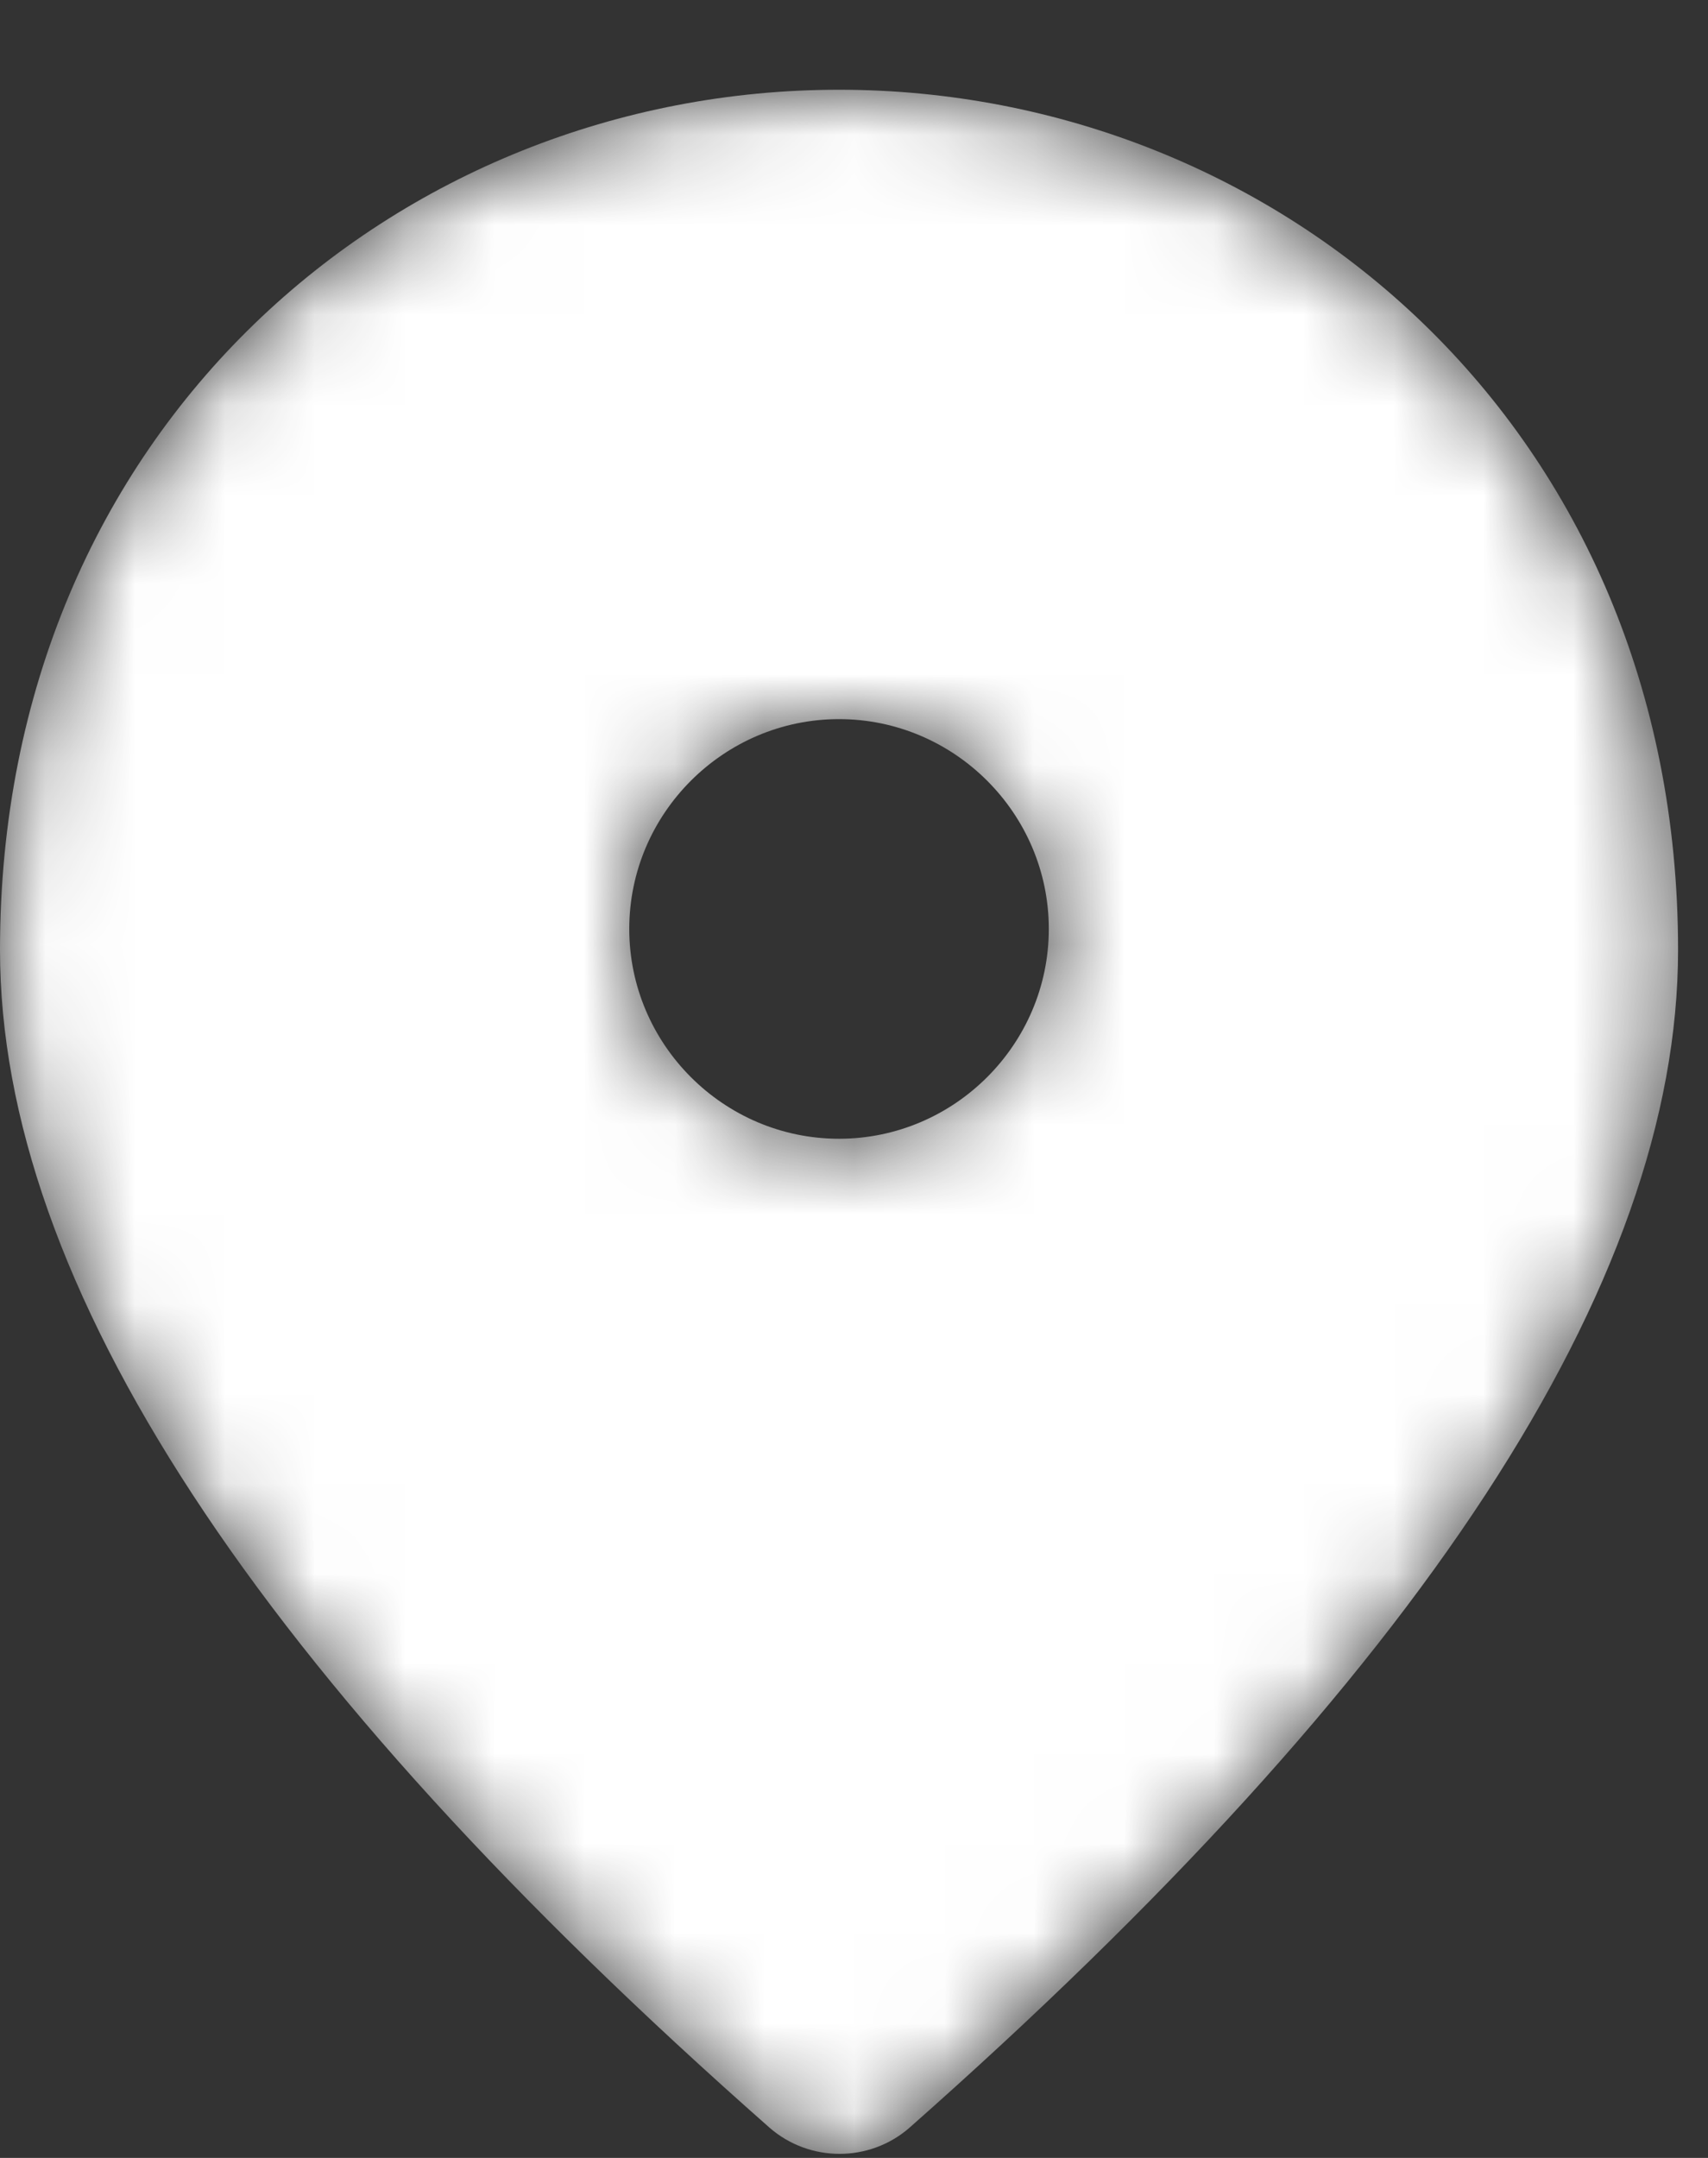 <svg width="19" height="24" viewBox="0 0 19 24" fill="none" xmlns="http://www.w3.org/2000/svg">
<rect x="0" y="0" width="19" height="24" fill="#333333" stroke="none"/>
<mask id="mask0_214_324" style="mask-type:alpha" maskUnits="userSpaceOnUse" x="0" y="0" width="19" height="24">
<path d="M9.333 0.998C4.433 0.998 0 4.755 0 10.565C0 14.275 2.858 18.638 8.563 23.666C9.007 24.051 9.672 24.051 10.115 23.666C15.808 18.638 18.667 14.275 18.667 10.565C18.667 4.755 14.233 0.998 9.333 0.998ZM9.333 12.665C8.05 12.665 7 11.615 7 10.331C7 9.048 8.05 7.998 9.333 7.998C10.617 7.998 11.667 9.048 11.667 10.331C11.667 11.615 10.617 12.665 9.333 12.665Z" fill="black"/>
</mask>
<g mask="url(#mask0_214_324)">
<path d="M9.333 0.998C4.433 0.998 0 4.755 0 10.565C0 14.275 2.858 18.638 8.563 23.666C9.007 24.051 9.672 24.051 10.115 23.666C15.808 18.638 18.667 14.275 18.667 10.565C18.667 4.755 14.233 0.998 9.333 0.998ZM9.333 12.665C8.05 12.665 7 11.615 7 10.331C7 9.048 8.05 7.998 9.333 7.998C10.617 7.998 11.667 9.048 11.667 10.331C11.667 11.615 10.617 12.665 9.333 12.665Z" fill="white"/>
</g>
</svg>
